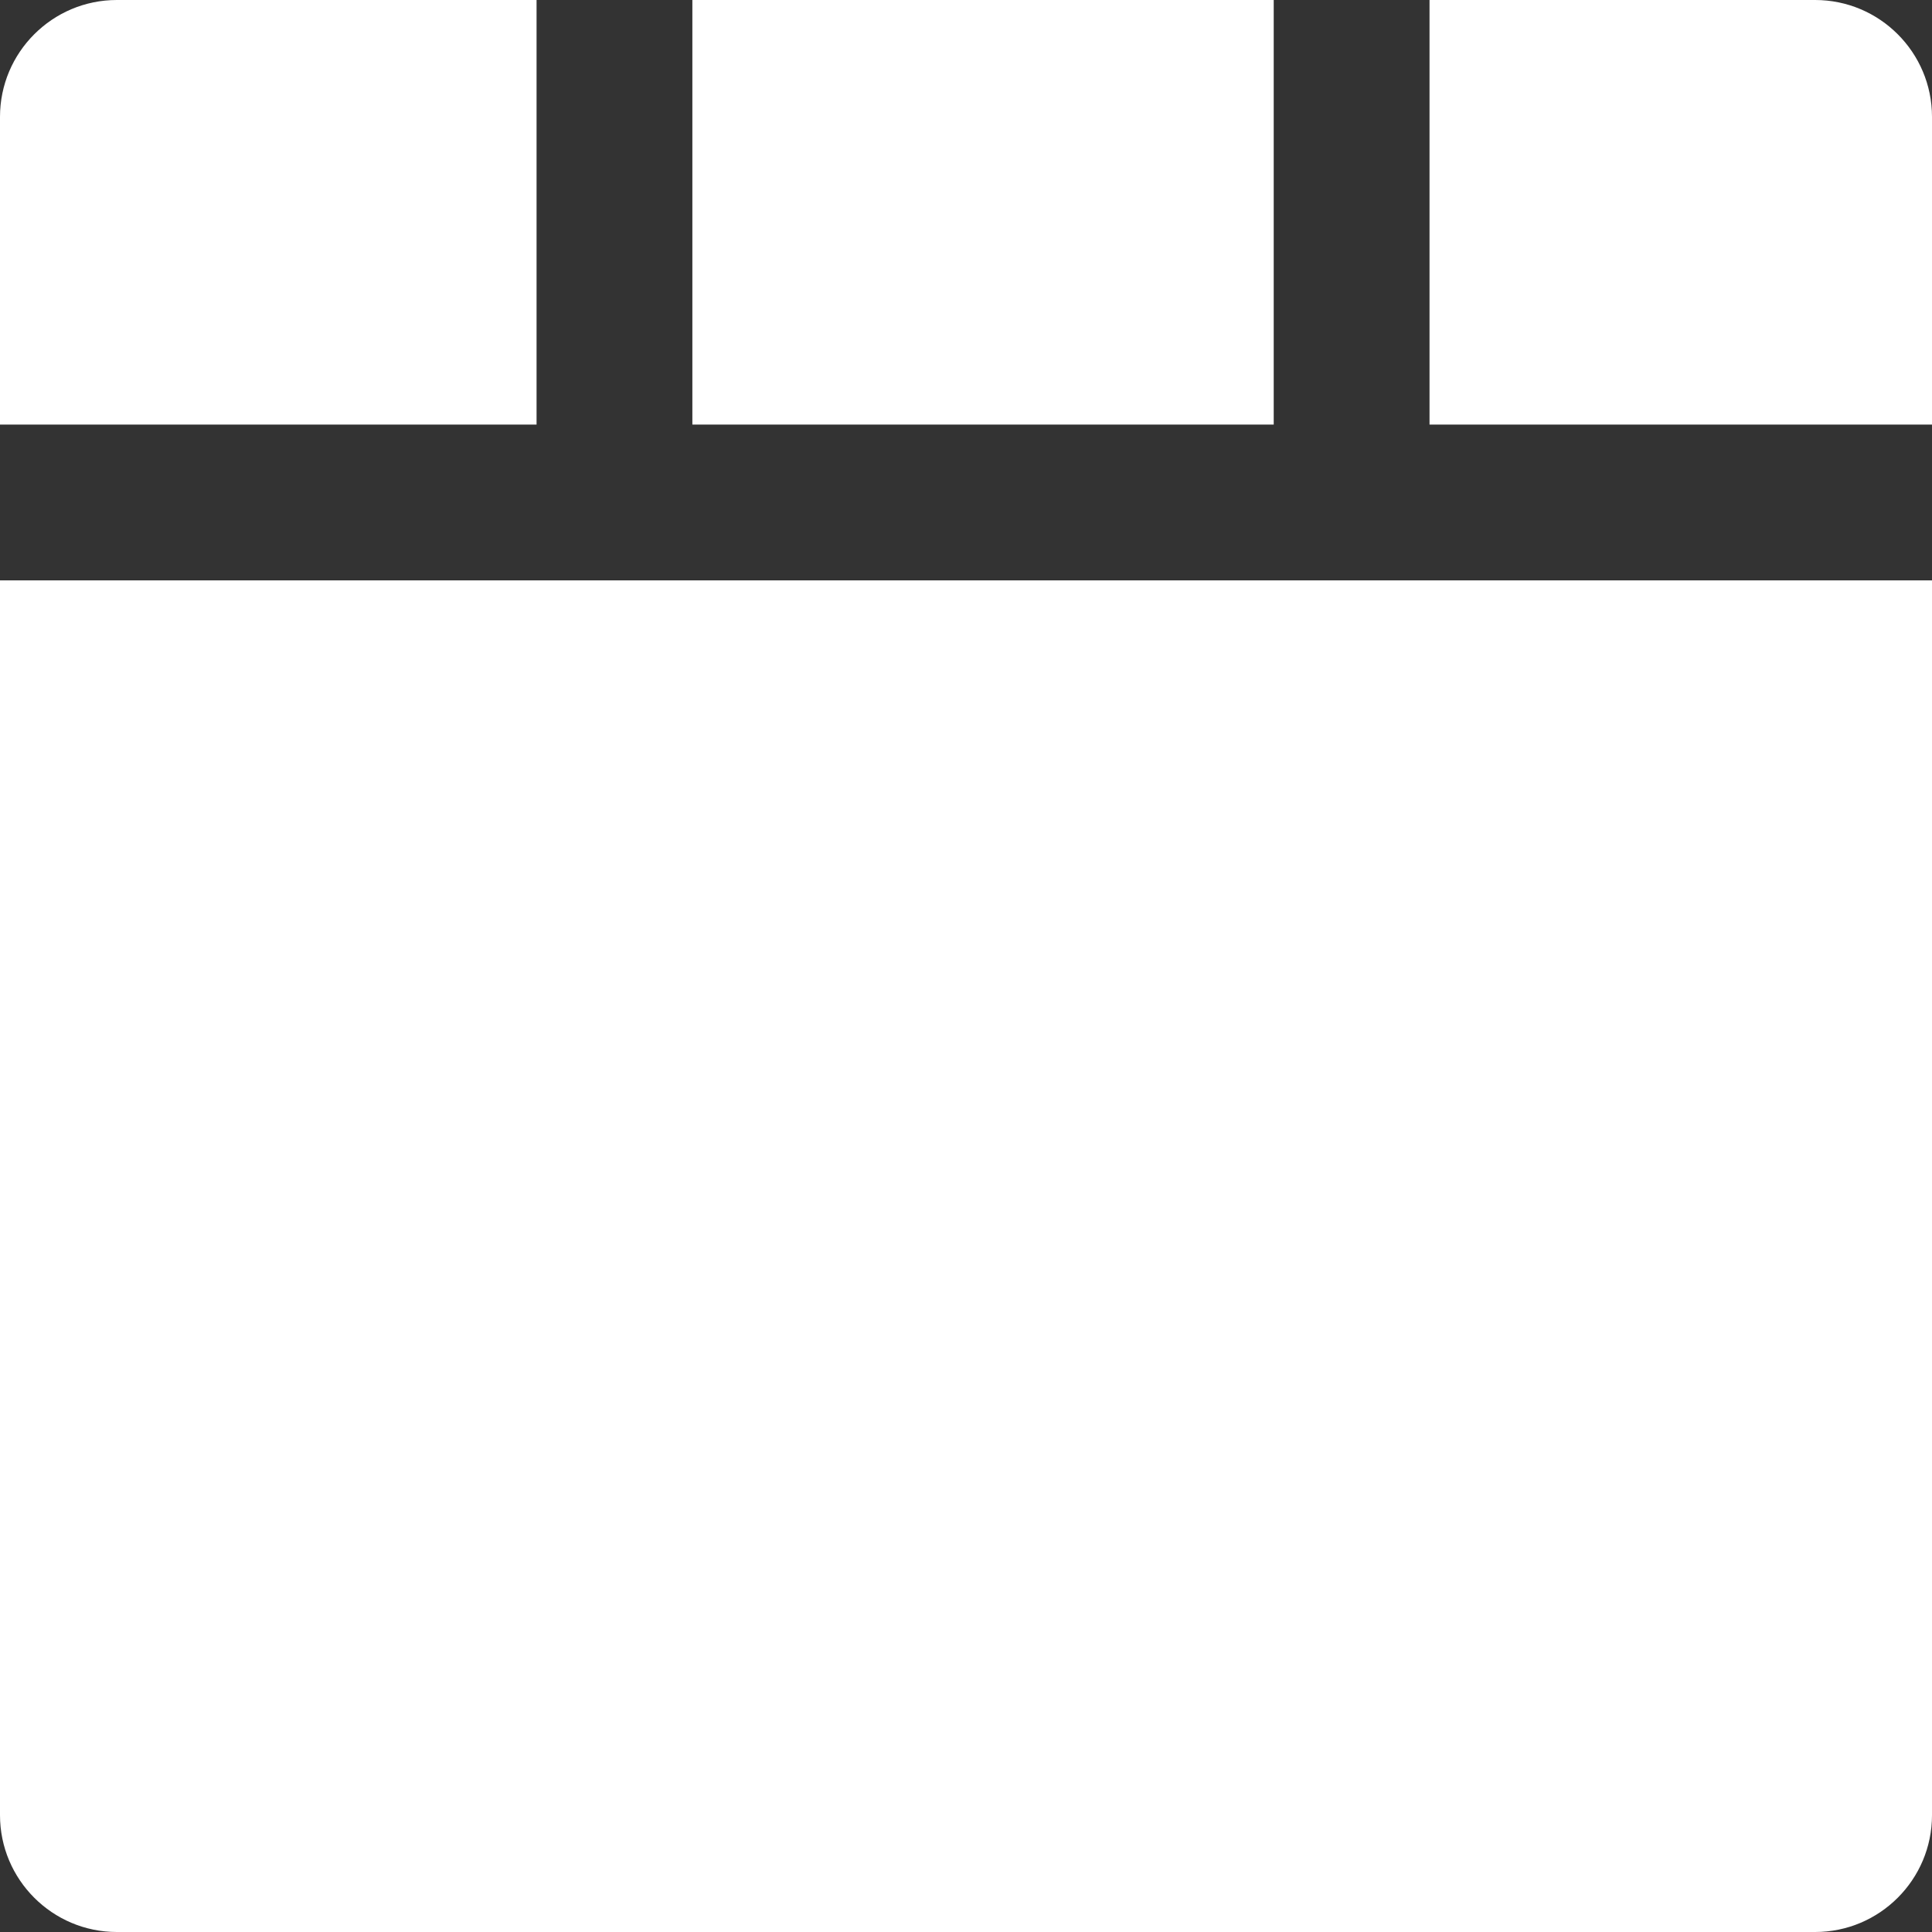 <?xml version="1.0"?>
<svg xmlns="http://www.w3.org/2000/svg" xmlns:xlink="http://www.w3.org/1999/xlink" xmlns:svgjs="http://svgjs.com/svgjs" version="1.1" width="512" height="512" x="0" y="0" viewBox="0 0 992 992" style="enable-background:new 0 0 512 512" xml:space="preserve"><rect x="0" y="0" width="992" height="992" fill="#333333" stroke="none"/><g>
<g xmlns="http://www.w3.org/2000/svg">
	<path d="M275.5,0H60C26.9,0,0,26.9,0,60v158h275.5V0z" fill="#ffffff" data-original="#000000" style=""/>
	<path d="M932,0H734v218h258V60C992,26.9,965.1,0,932,0z" fill="#ffffff" data-original="#000000" style=""/>
	<path d="M60,992h872c33.1,0,60-26.9,60-60V298H0v634C0,965.1,26.9,992,60,992z" fill="#ffffff" data-original="#000000" style=""/>
	<rect x="355.5" width="298.5" height="218" fill="#ffffff" data-original="#000000" style=""/>
</g>
<g xmlns="http://www.w3.org/2000/svg">
</g>
<g xmlns="http://www.w3.org/2000/svg">
</g>
<g xmlns="http://www.w3.org/2000/svg">
</g>
<g xmlns="http://www.w3.org/2000/svg">
</g>
<g xmlns="http://www.w3.org/2000/svg">
</g>
<g xmlns="http://www.w3.org/2000/svg">
</g>
<g xmlns="http://www.w3.org/2000/svg">
</g>
<g xmlns="http://www.w3.org/2000/svg">
</g>
<g xmlns="http://www.w3.org/2000/svg">
</g>
<g xmlns="http://www.w3.org/2000/svg">
</g>
<g xmlns="http://www.w3.org/2000/svg">
</g>
<g xmlns="http://www.w3.org/2000/svg">
</g>
<g xmlns="http://www.w3.org/2000/svg">
</g>
<g xmlns="http://www.w3.org/2000/svg">
</g>
<g xmlns="http://www.w3.org/2000/svg">
</g>
</g></svg>
